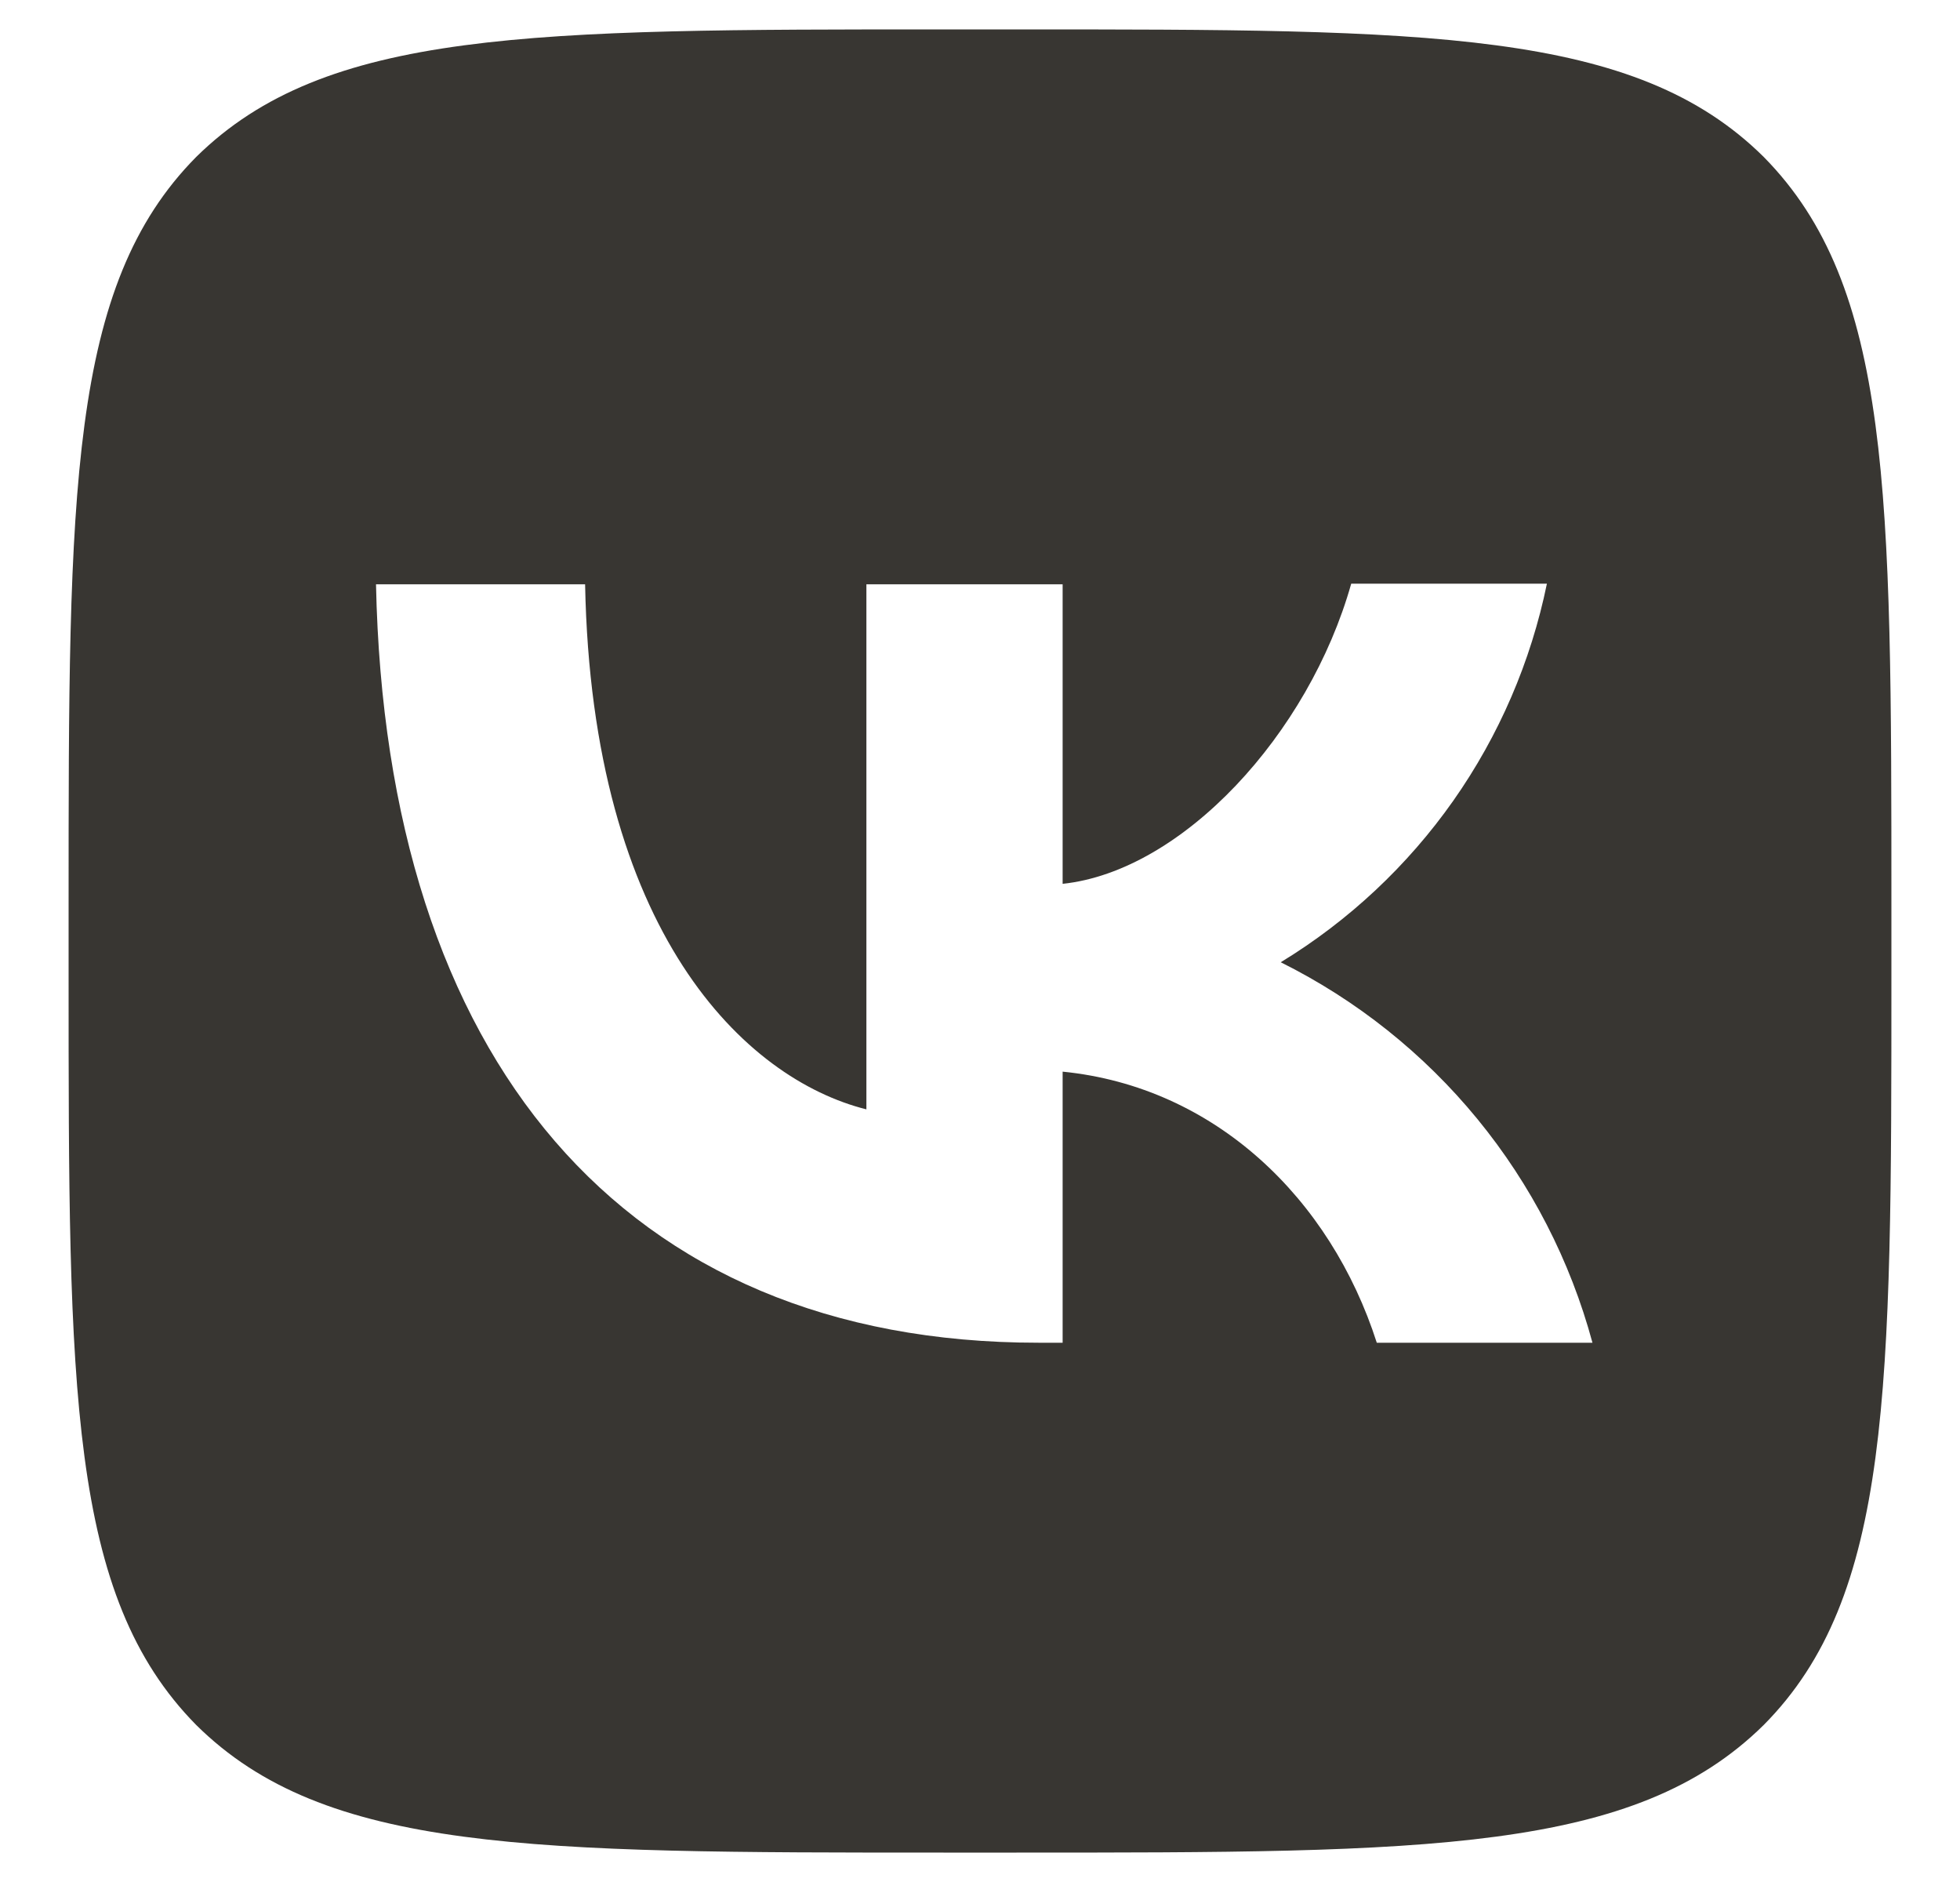 <svg width="25" height="24" viewBox="0 0 25 24" fill="none" xmlns="http://www.w3.org/2000/svg">
<path d="M2.502 2.002C0.875 3.646 0.875 6.273 0.875 11.535V12.465C0.875 17.72 0.875 20.347 2.502 21.997C4.146 23.625 6.773 23.625 12.035 23.625H12.965C18.22 23.625 20.847 23.625 22.497 21.997C24.125 20.355 24.125 17.727 24.125 12.465V11.535C24.125 6.28 24.125 3.653 22.497 2.002C20.855 0.375 18.227 0.375 12.965 0.375H12.035C6.78 0.375 4.153 0.375 2.502 2.002ZM4.796 7.451H7.463C7.548 11.884 9.501 13.759 11.051 14.147V7.451H13.554V11.271C15.081 11.109 16.693 9.365 17.235 7.443H19.731C19.527 8.438 19.121 9.38 18.537 10.211C17.953 11.041 17.203 11.743 16.336 12.271C17.304 12.753 18.159 13.434 18.845 14.271C19.53 15.107 20.03 16.079 20.312 17.123H17.561C16.972 15.286 15.499 13.86 13.554 13.666V17.123H13.244C7.943 17.123 4.92 13.496 4.796 7.451Z" fill="#383632"/>
</svg>

